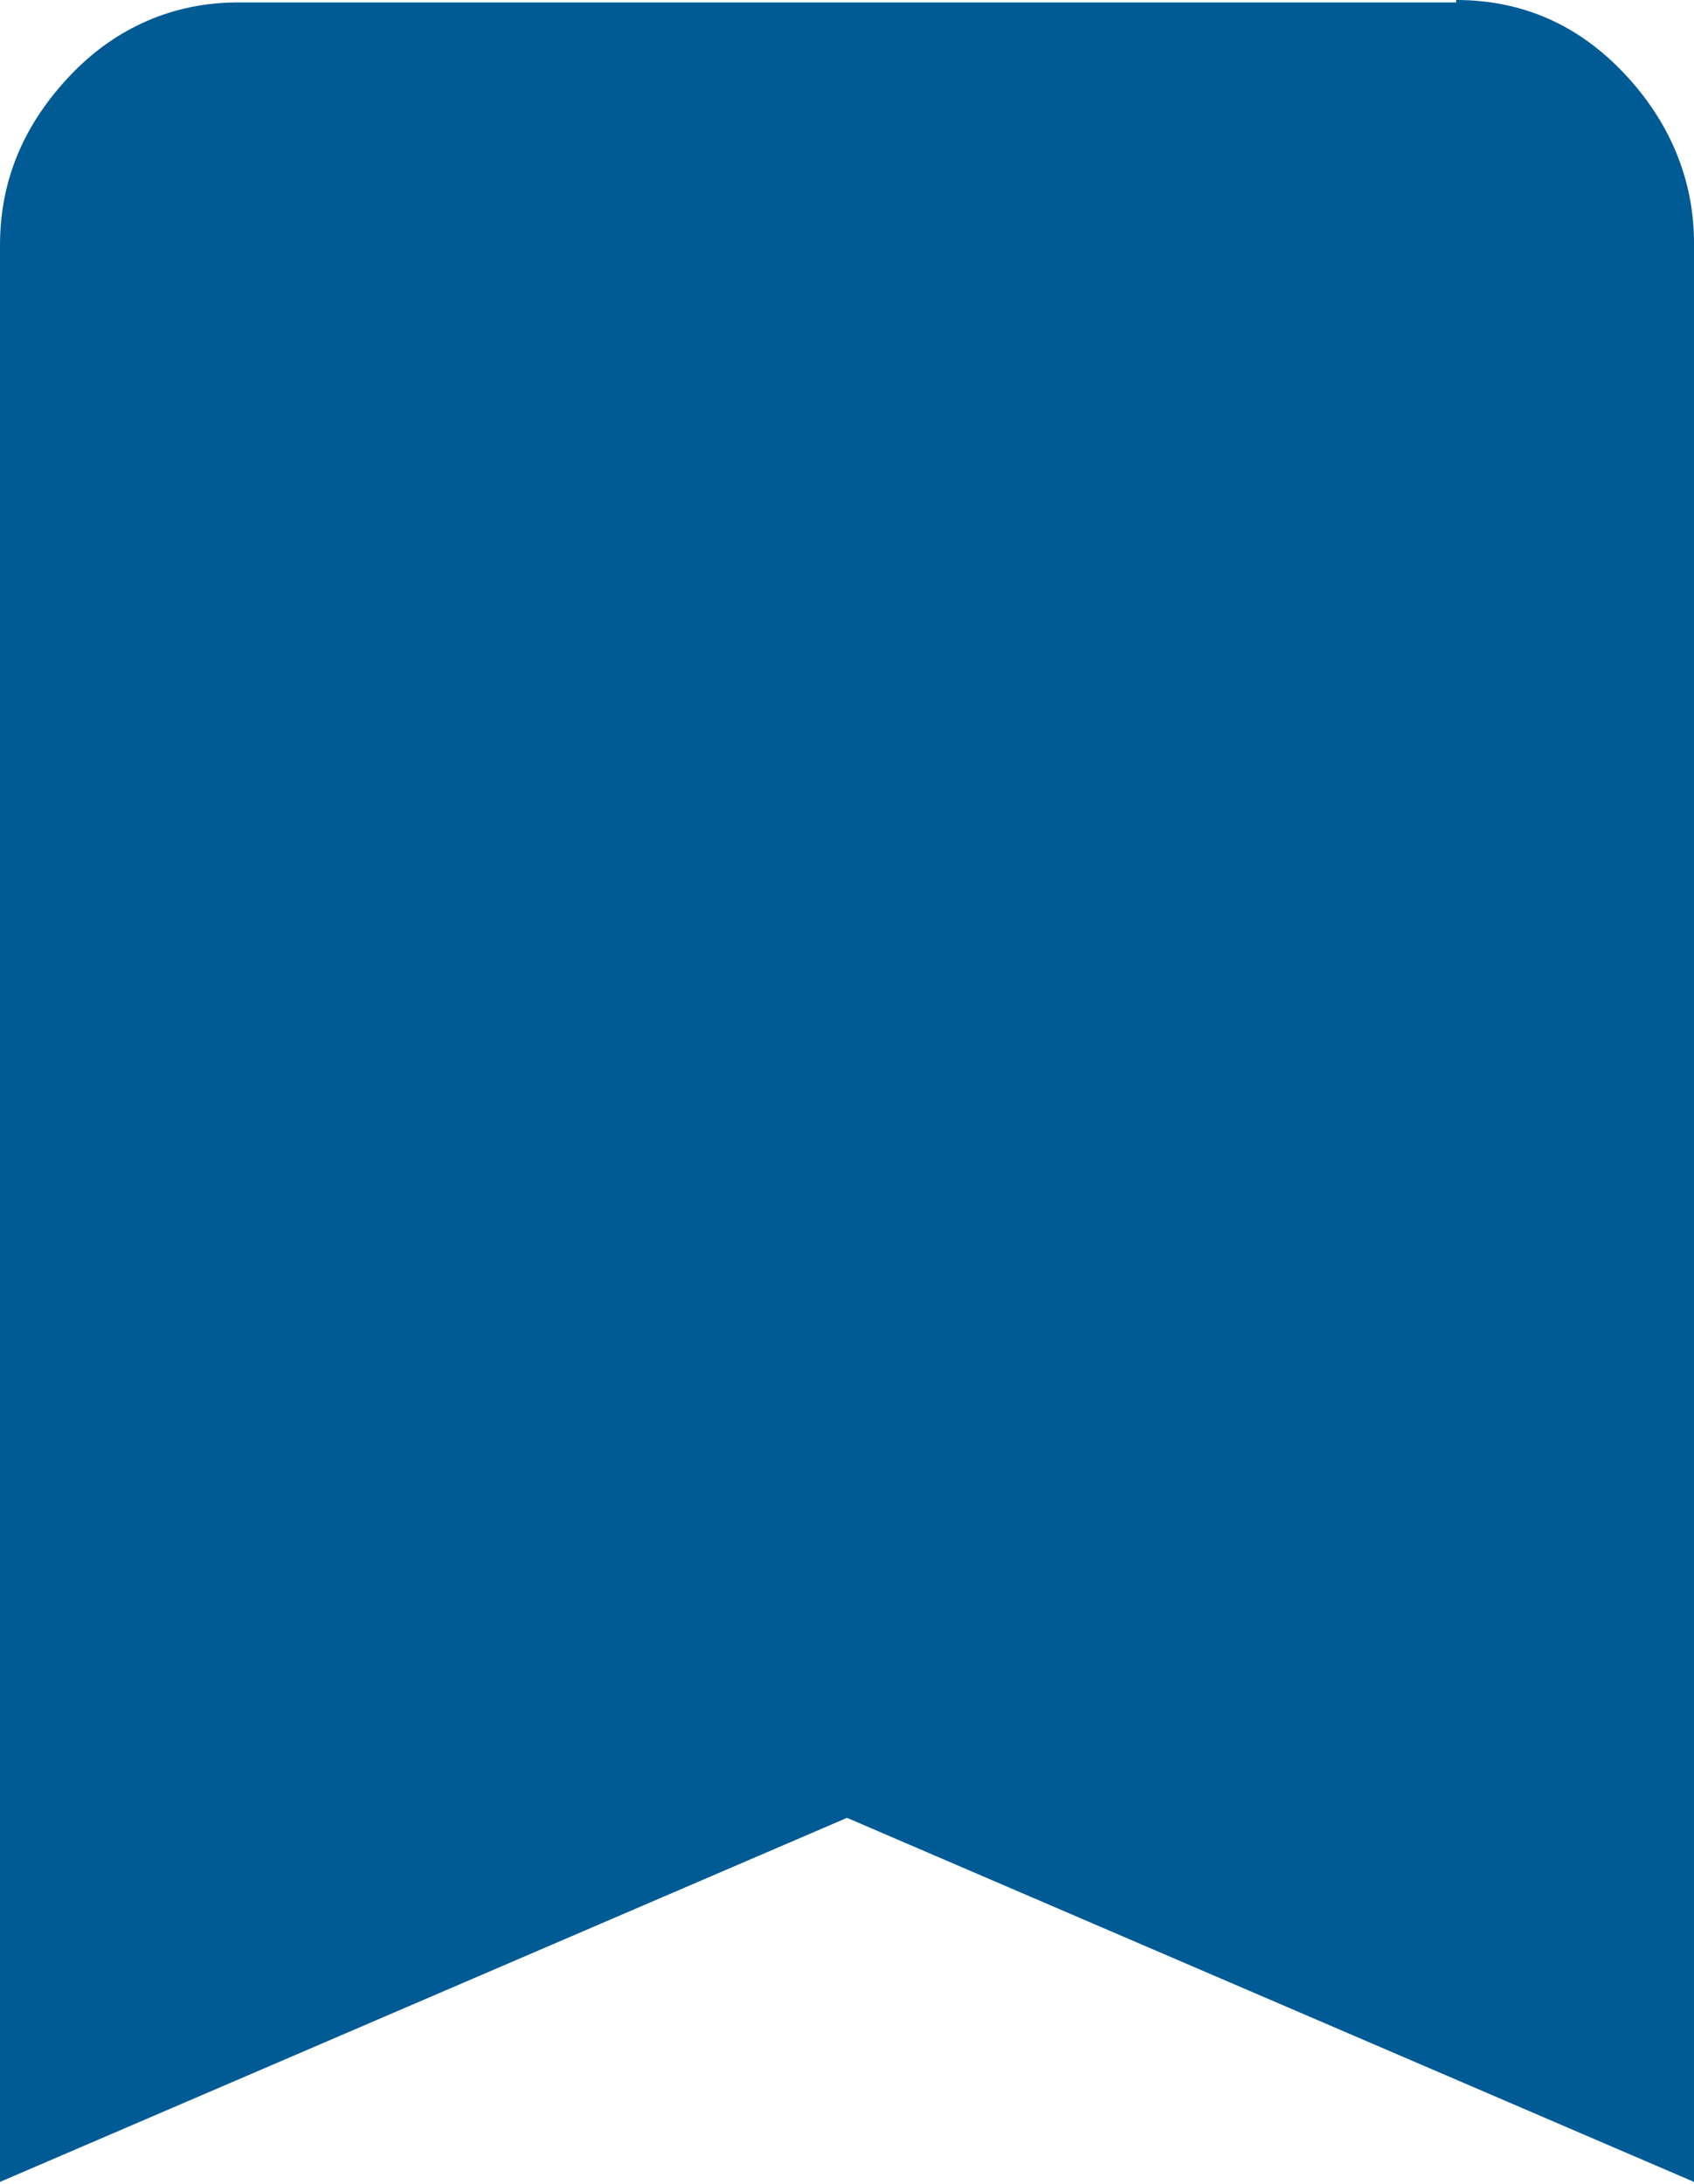 <?xml version="1.0" encoding="UTF-8"?><svg id="_レイヤー_2" xmlns="http://www.w3.org/2000/svg" width="6.98" height="9" viewBox="0 0 6.98 9"><defs><style>.cls-1{fill:#005b95;}</style></defs><g id="_コラム一覧"><path class="cls-1" d="M6,0c.27,0,.5.1.69.3s.29.44.29.7v7.99l-3.49-1.5-3.49,1.5V1.01c0-.27.1-.5.29-.7s.43-.3.69-.3h5.02Z"/></g></svg>